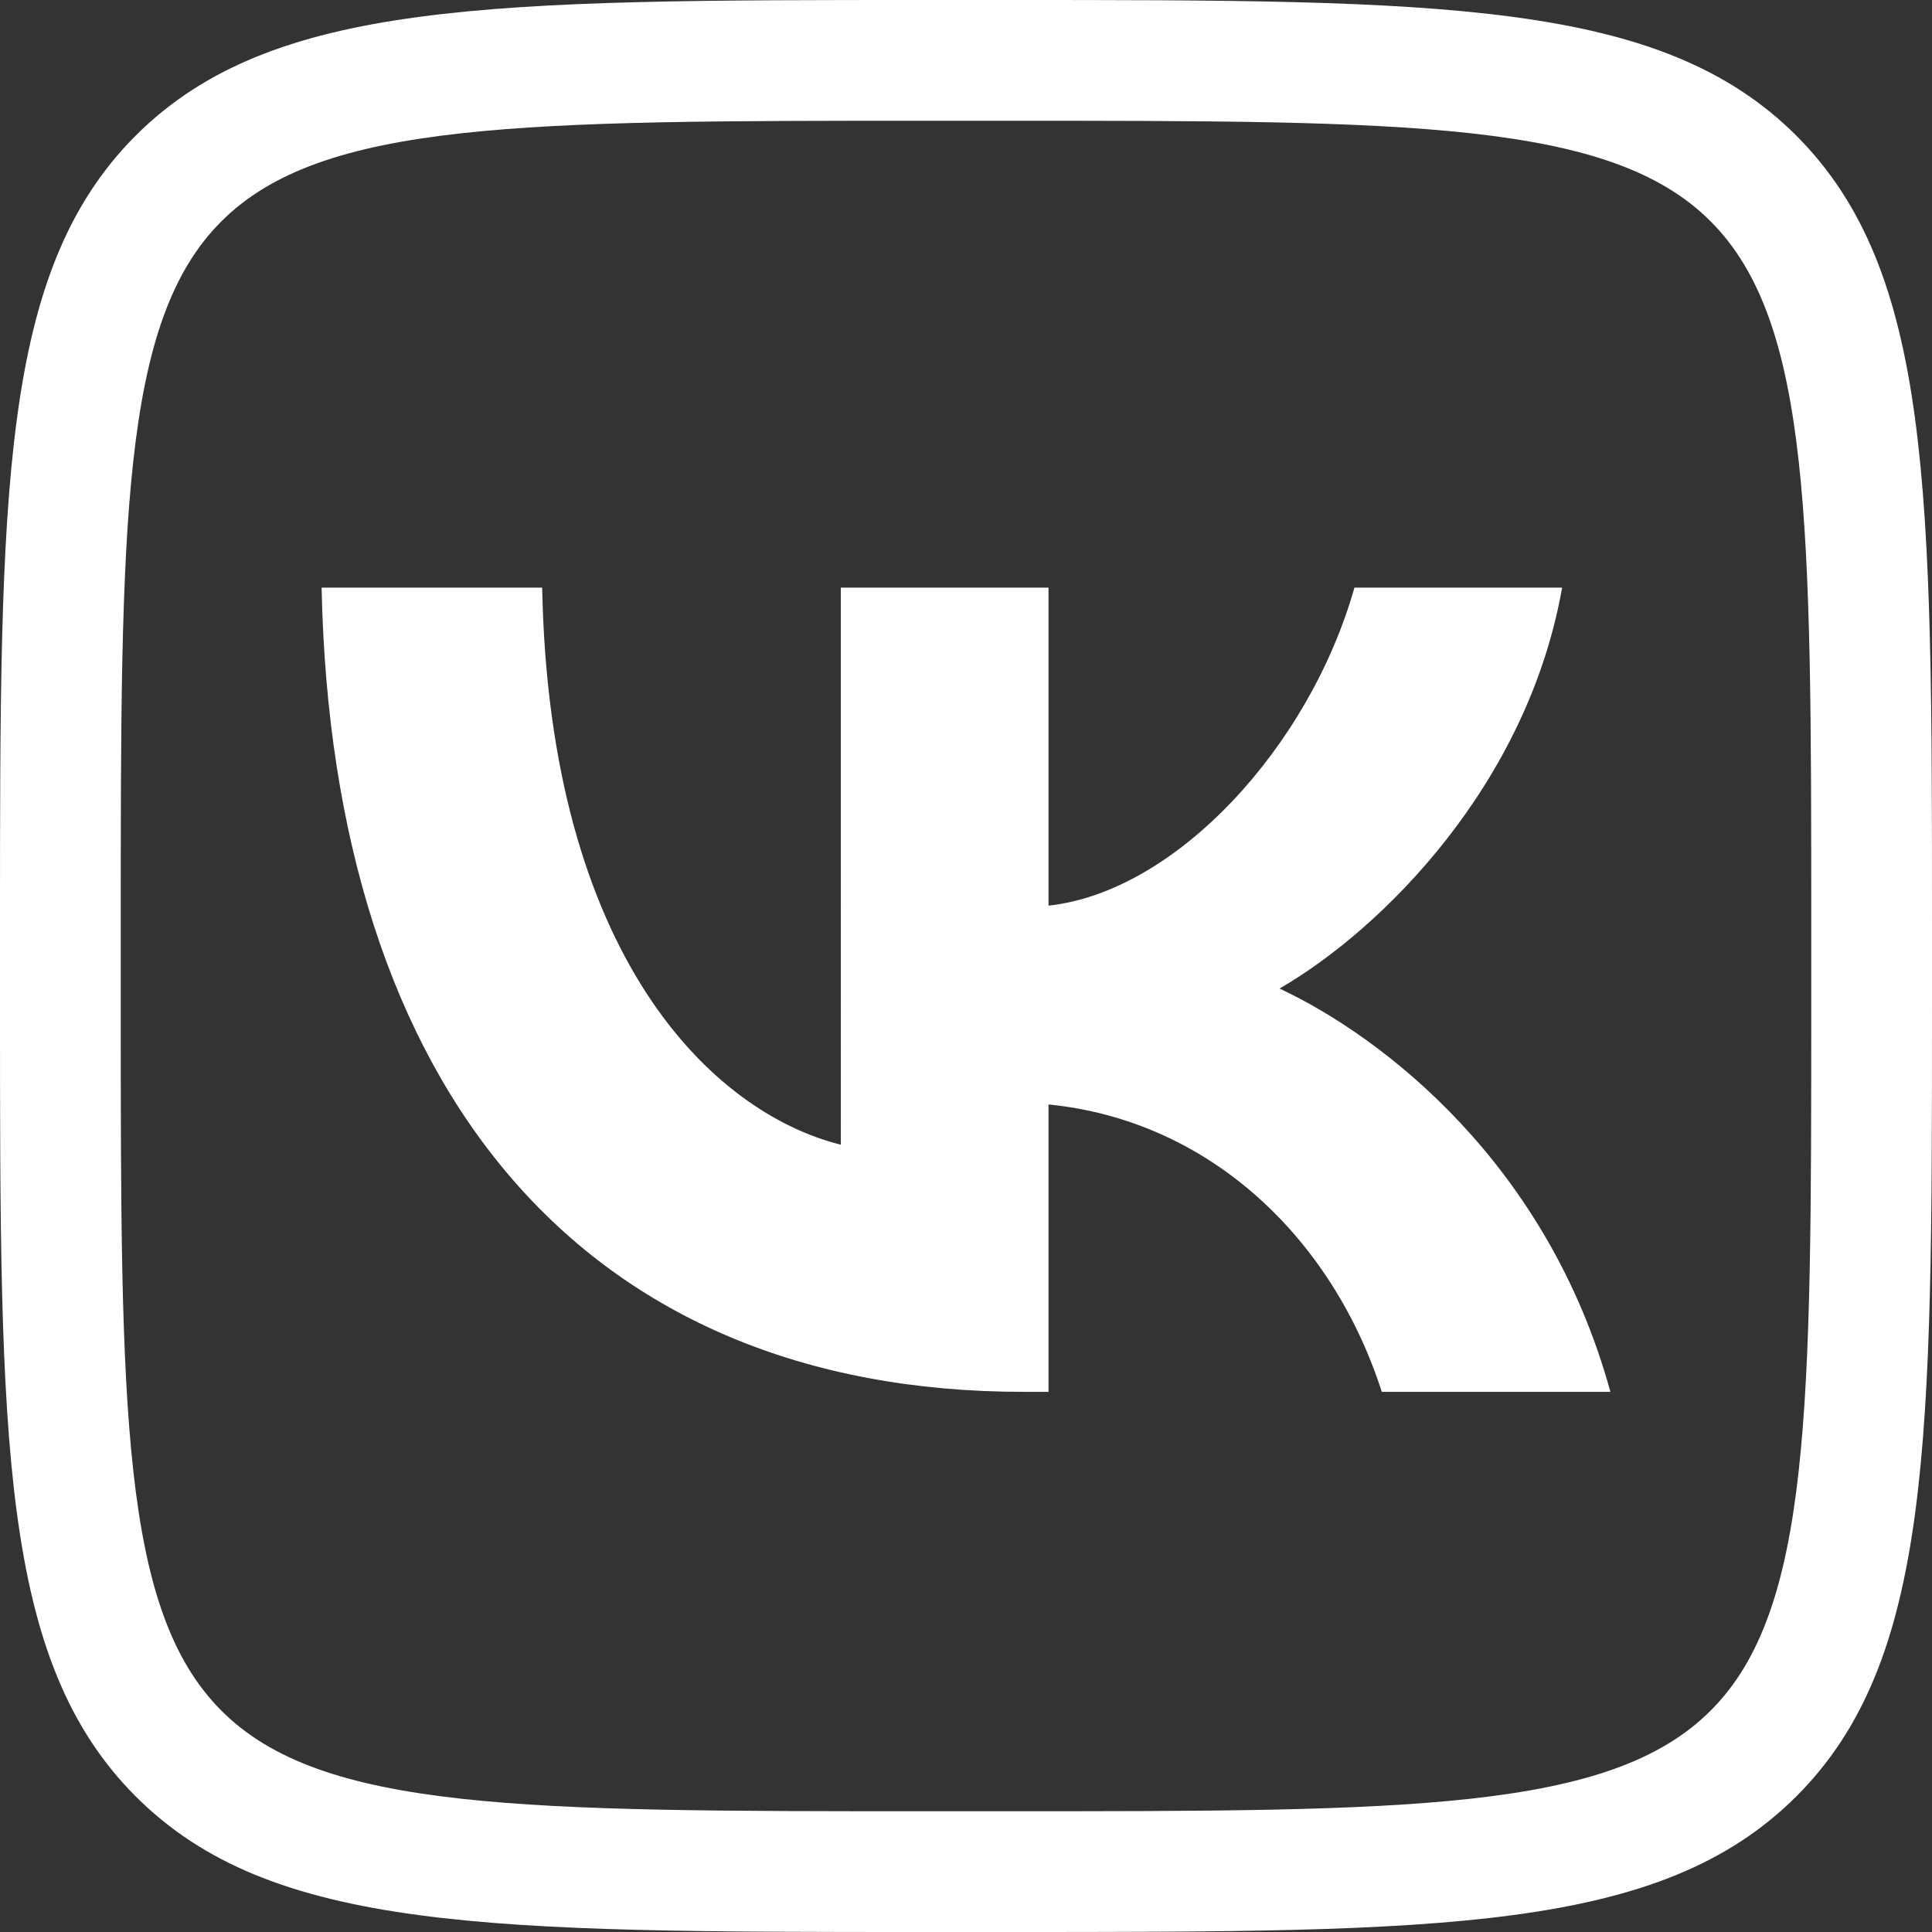<?xml version="1.0" encoding="UTF-8"?> <svg xmlns="http://www.w3.org/2000/svg" id="Layer_2" data-name="Layer 2" viewBox="0 0 48 48"><rect x="0" y="0" width="48" height="48" fill="#333333" stroke="none"/> <defs> <style> .cls-1 { fill: #fff; } </style> </defs> <g id="Layer_2-2" data-name="Layer 2"> <g> <path class="cls-1" d="M24.96,3c10.02,0,15.05,0,17.54,2.5,2.5,2.5,2.5,7.52,2.5,17.54v1.92c0,10.02,0,15.05-2.5,17.54-2.5,2.5-7.52,2.5-17.54,2.5h-1.92c-10.02,0-15.05,0-17.54-2.5-2.5-2.5-2.5-7.52-2.5-17.54v-1.92c0-10.02,0-15.05,2.5-17.54,2.5-2.5,7.52-2.5,17.54-2.5h1.92m0-3h-1.92C12.18,0,6.75,0,3.37,3.37,0,6.75,0,12.18,0,23.04v1.92c0,10.86,0,16.29,3.37,19.67,3.37,3.37,8.8,3.37,19.67,3.37h1.92c10.86,0,16.29,0,19.67-3.37,3.37-3.37,3.37-8.8,3.37-19.67v-1.92c0-10.86,0-16.29-3.37-19.67C41.25,0,35.82,0,24.96,0h0Z"></path> <path class="cls-1" d="M25.43,34.58c-10.94,0-17.18-7.5-17.44-19.98h5.48c.18,9.16,4.22,13.04,7.42,13.84V14.6h5.16v7.9c3.16-.34,6.48-3.94,7.6-7.9h5.16c-.86,4.88-4.46,8.48-7.02,9.96,2.56,1.2,6.66,4.34,8.22,10.02h-5.68c-1.22-3.8-4.26-6.74-8.28-7.14v7.14s-.62,0-.62,0Z"></path> </g> </g> </svg> 